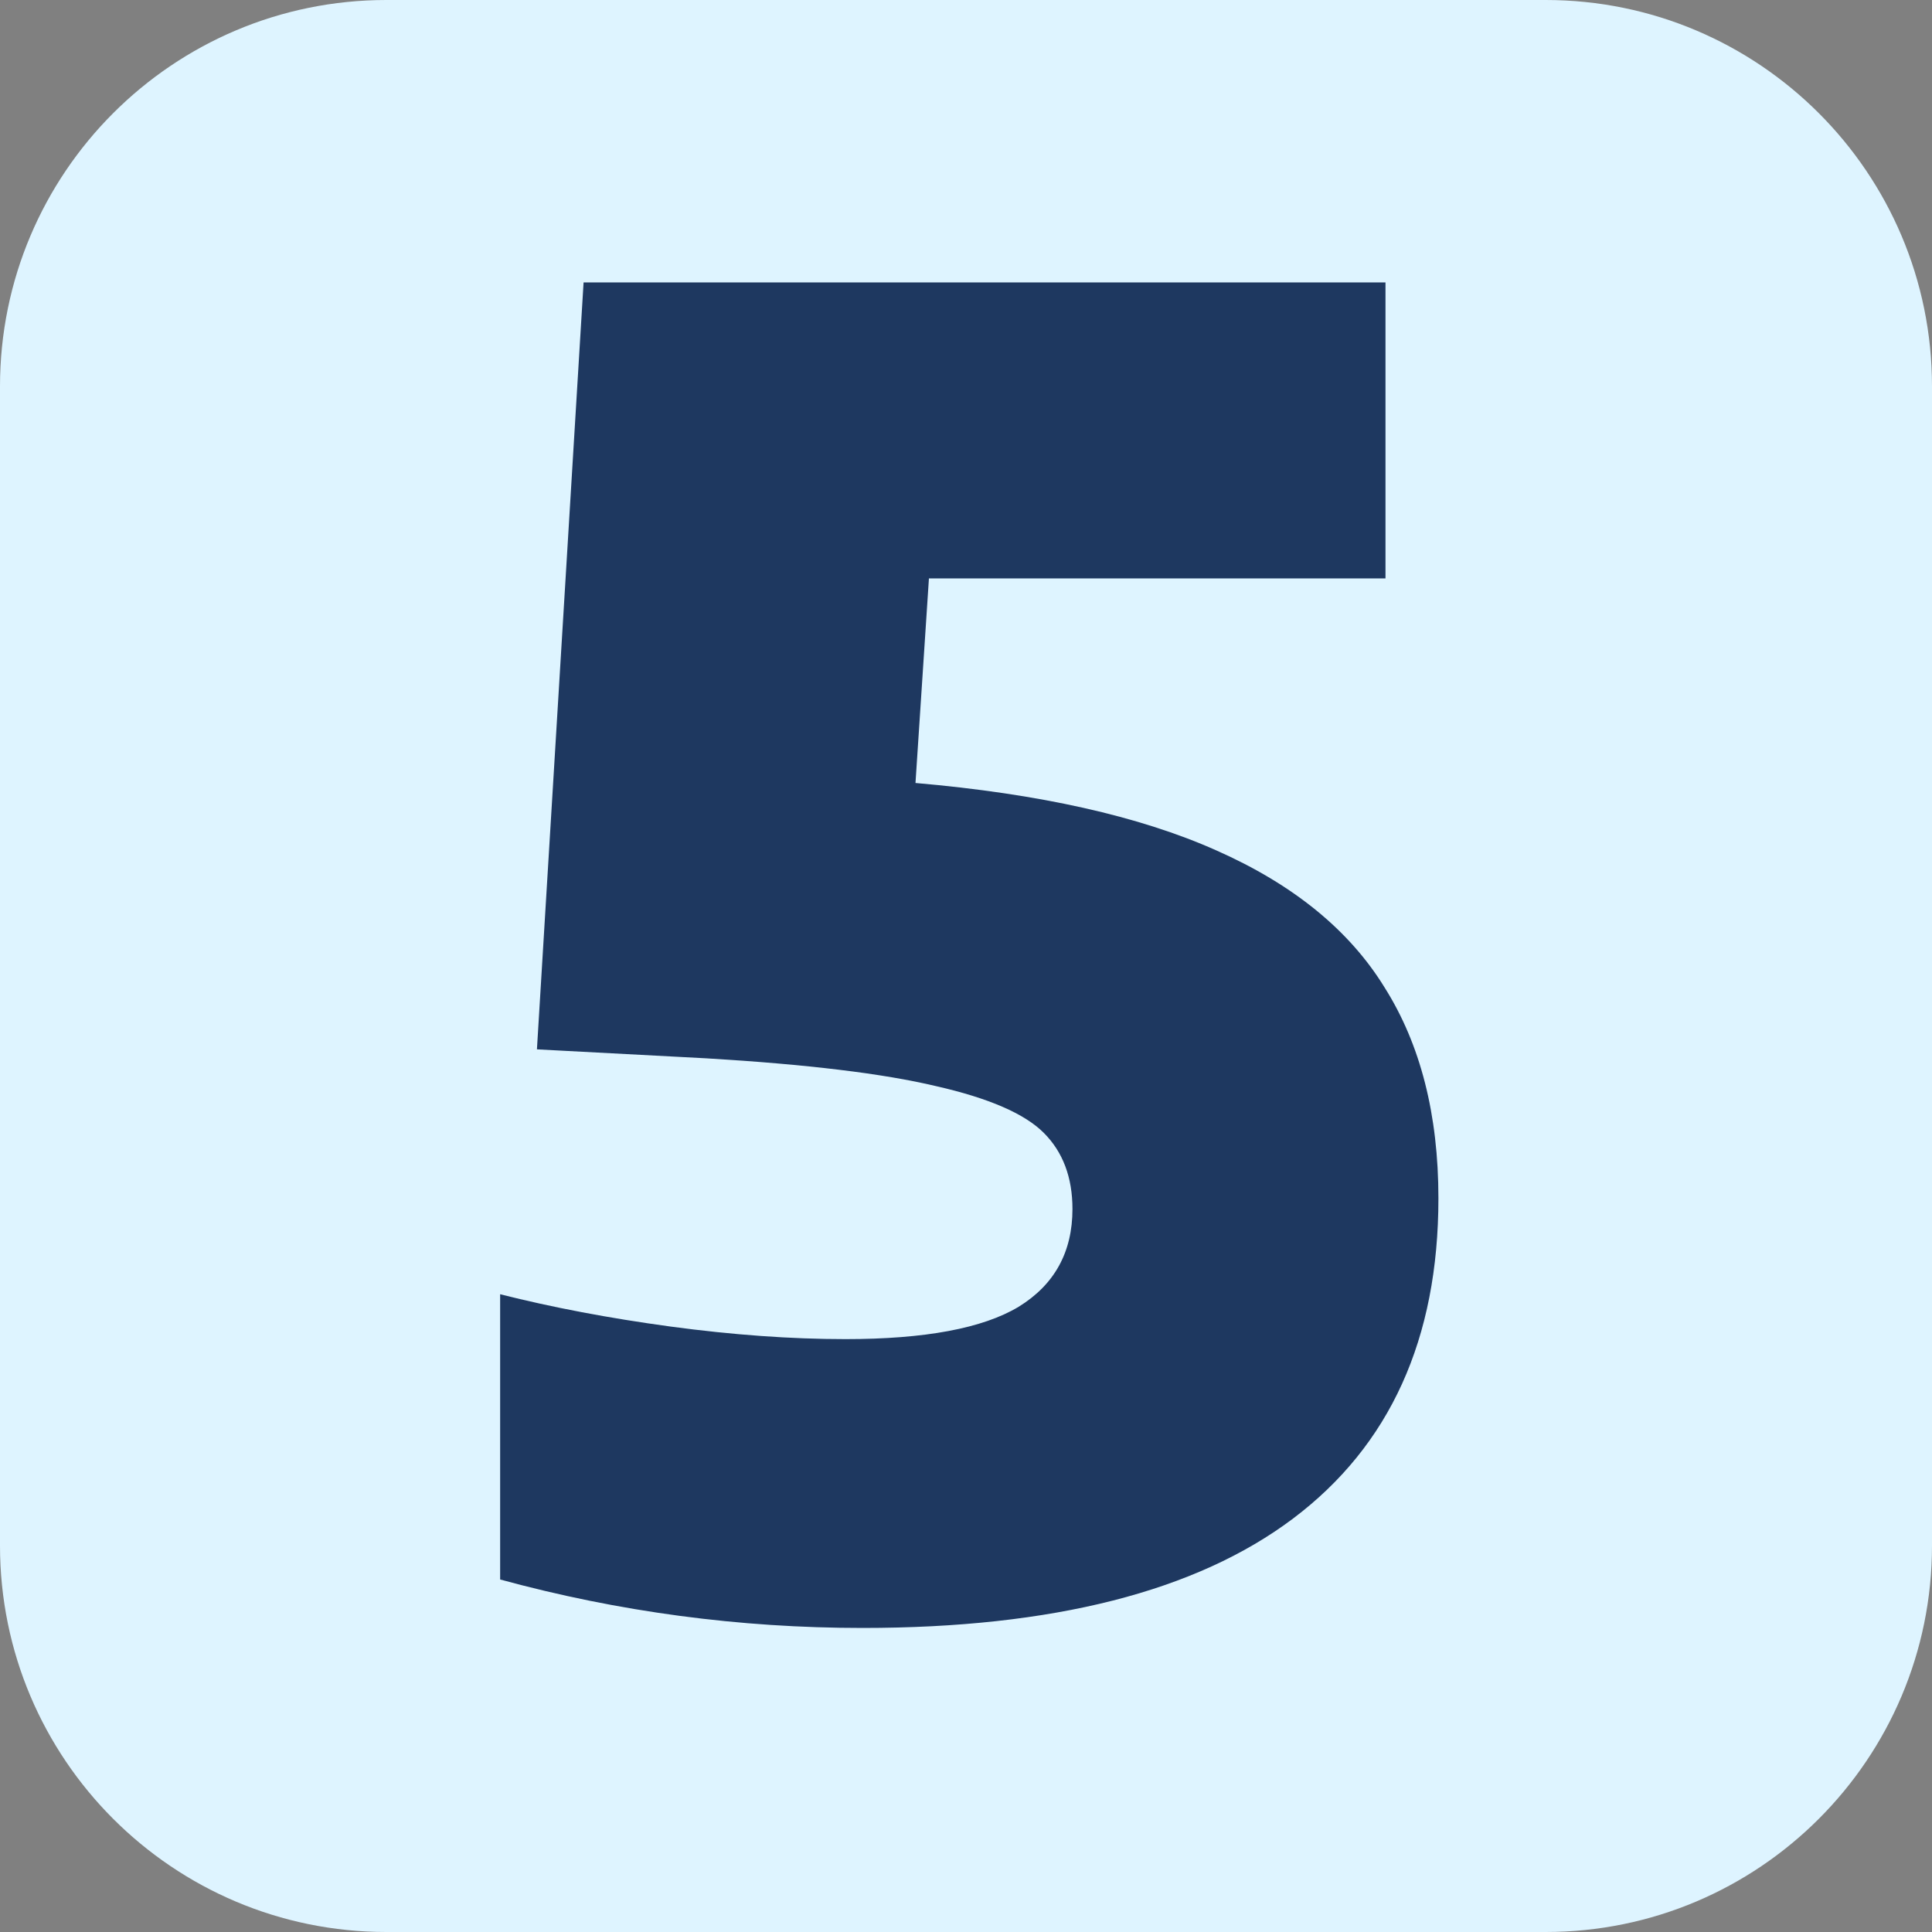<svg width="48" height="48" viewBox="0 0 48 48" fill="none" xmlns="http://www.w3.org/2000/svg">
<rect x="0" y="0" width="48" height="48" fill="#808080" stroke="none"/>
<g clip-path="url(#clip0_360_541)">
<path d="M0 9.6C0 4.298 4.298 0 9.6 0H38.4C43.702 0 48 4.298 48 9.6V38.4C48 43.702 43.702 48 38.4 48H9.6C4.298 48 0 43.702 0 38.4V9.6Z" fill="#DEF4FF"/>
<path d="M22.745 19.453C25.82 19.72 28.309 20.277 30.21 21.124C32.127 21.971 33.523 23.107 34.4 24.534C35.291 25.945 35.737 27.691 35.737 29.771C35.737 33.262 34.534 35.914 32.127 37.727C29.72 39.539 26.154 40.446 21.43 40.446C18.369 40.446 15.368 40.045 12.426 39.242V32.155C13.719 32.482 15.13 32.75 16.661 32.958C18.206 33.166 19.654 33.27 21.006 33.27C22.982 33.27 24.416 33.002 25.307 32.467C26.199 31.918 26.645 31.108 26.645 30.038C26.645 29.251 26.407 28.619 25.931 28.144C25.456 27.669 24.565 27.282 23.257 26.985C21.95 26.673 20.048 26.443 17.552 26.294L13.34 26.071L14.499 7.017H34.422V14.371H23.079L22.745 19.453Z" fill="#1E3860"/>
</g>
<defs>
<clipPath id="clip0_360_541">
<rect width="48" height="48" fill="white"/>
</clipPath>
</defs>
</svg>
